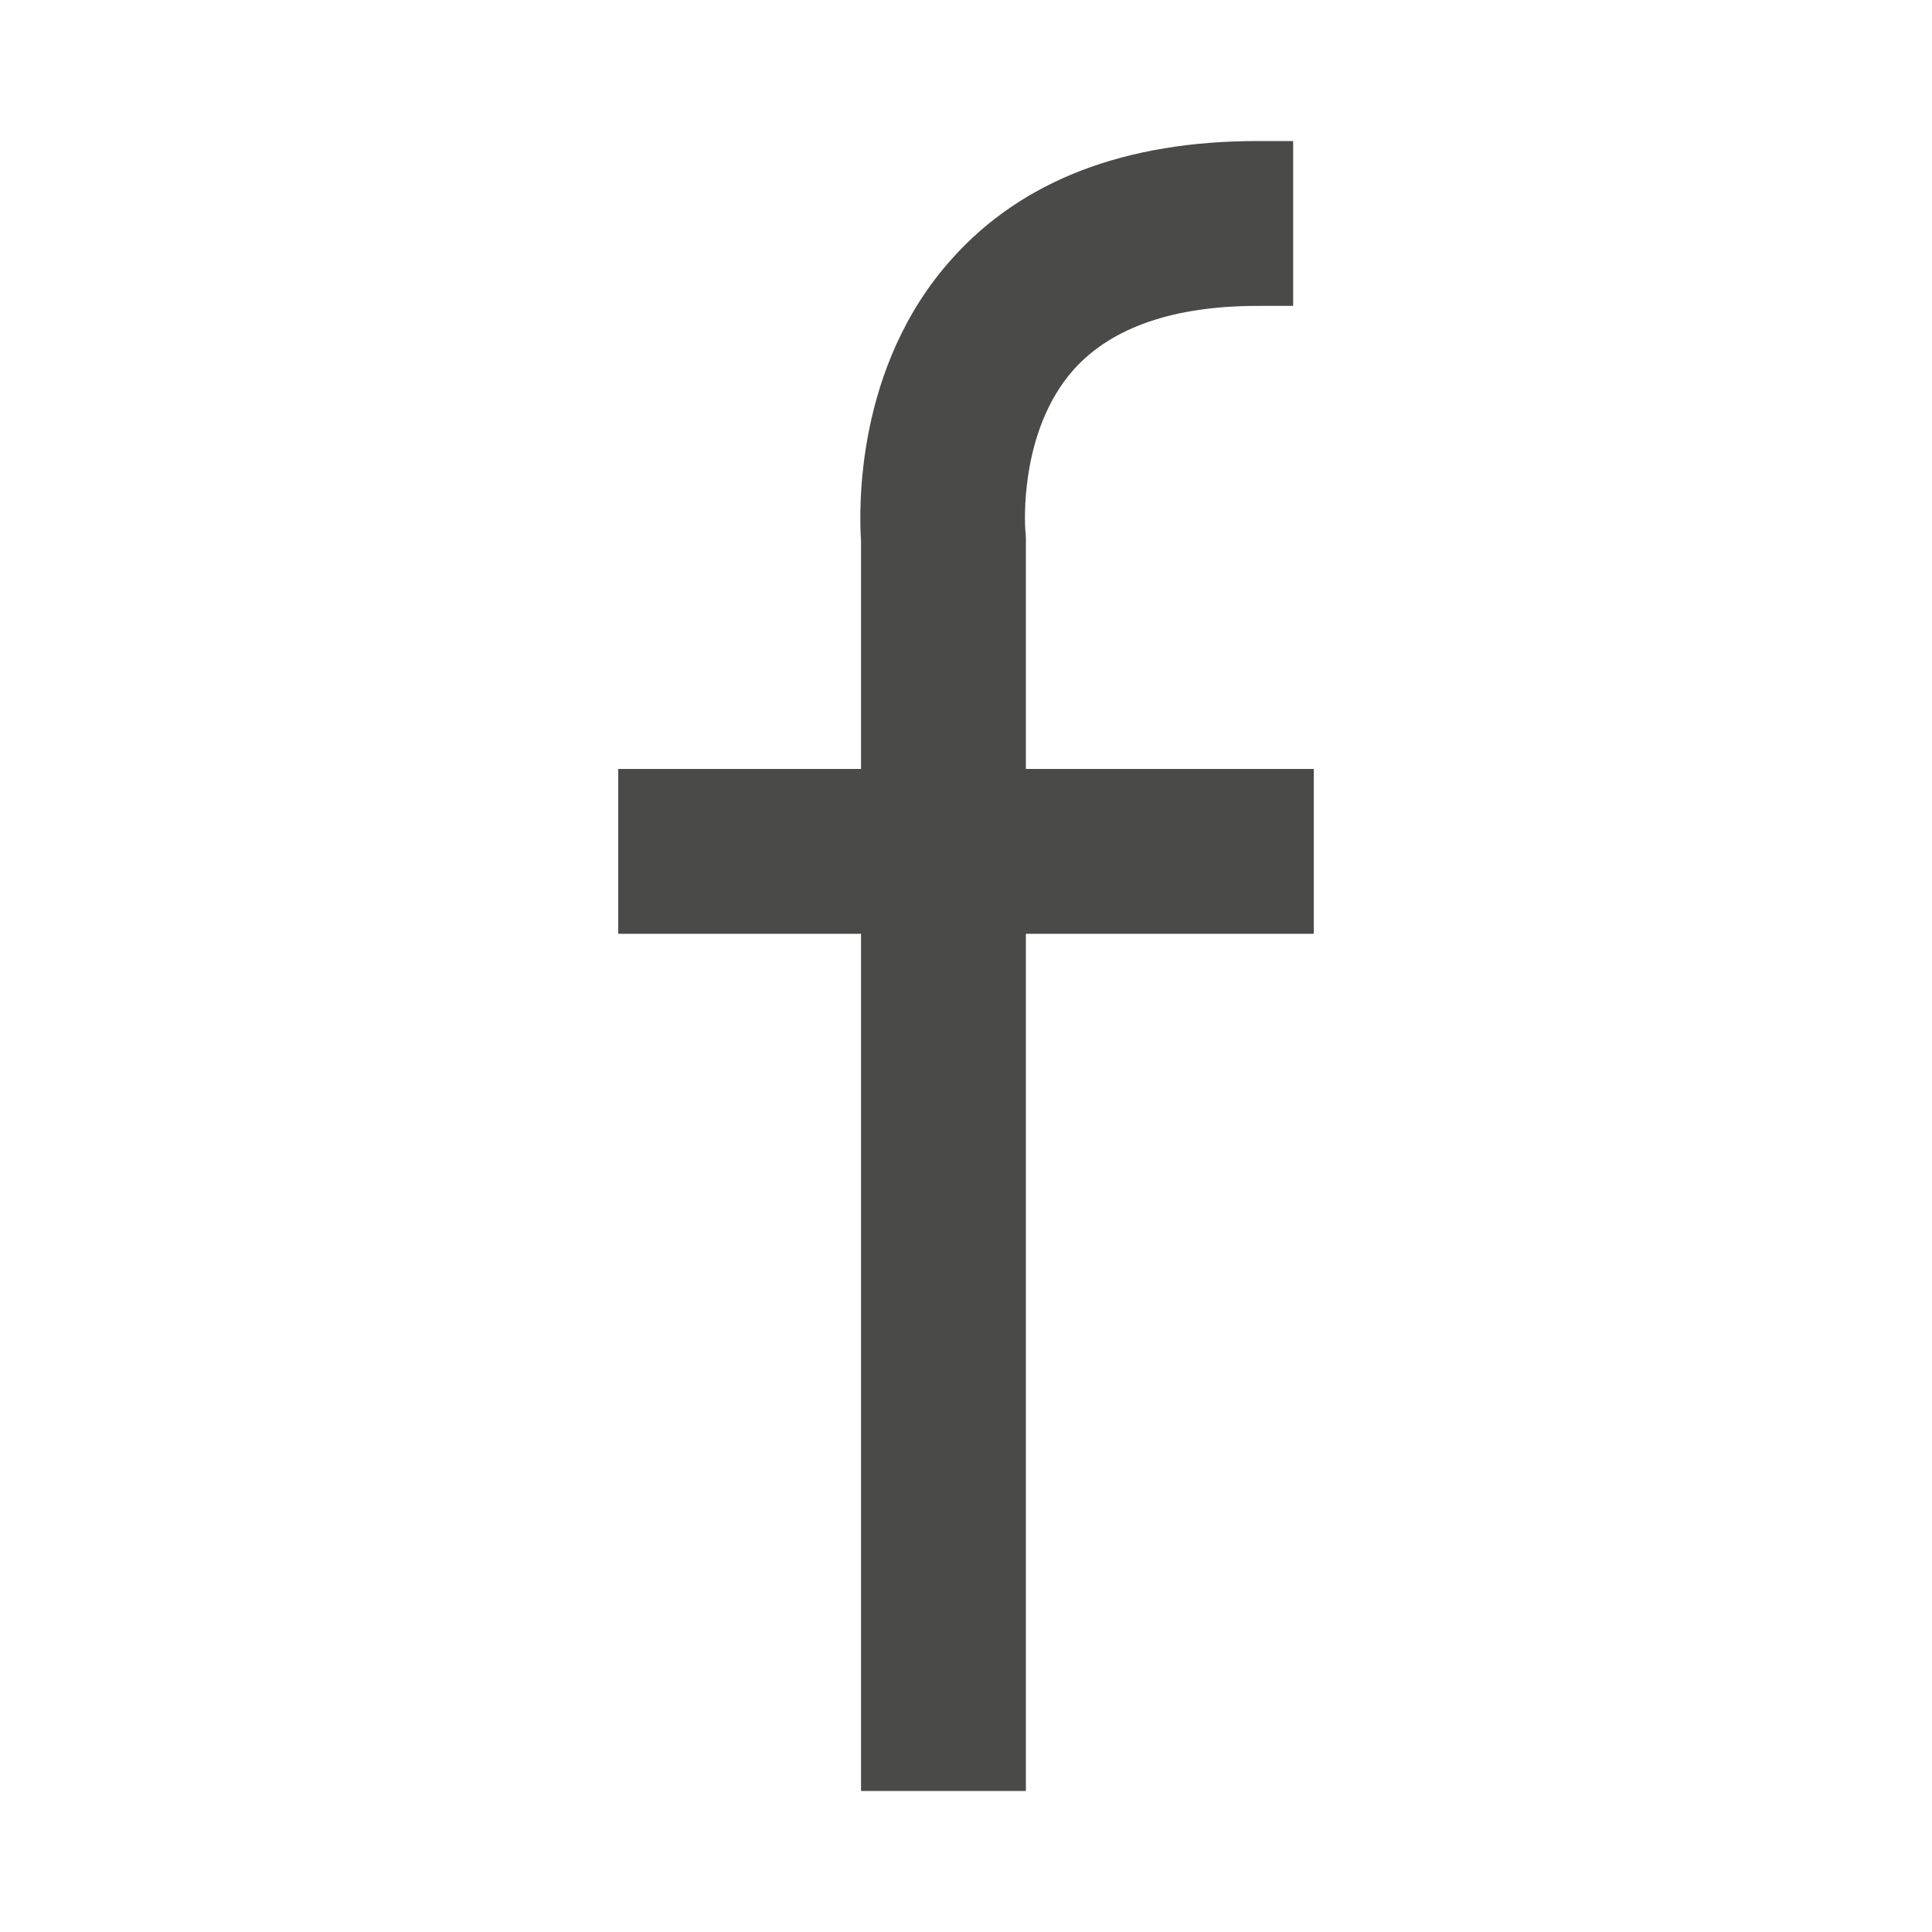 <svg xmlns="http://www.w3.org/2000/svg" xmlns:xlink="http://www.w3.org/1999/xlink" x="0px" y="0px" viewBox="0 0 300 300" style="enable-background:new 0 0 300 300;" xml:space="preserve"><style type="text/css">	.st0{fill:#4A4A49;}	.st1{display:none;}	.st2{display:inline;}	.st3{fill:#FFFFFF;}</style><g id="schwarz_1_">	<g>		<g>			<g>				<path class="st0" d="M159.3,278.1h-25.6V84c-0.3-4.7-1-27,14.1-43.8c10.9-12.2,26.9-18.3,47.5-18.3h5.5v25.6h-5.5     c-13,0-22.6,3.3-28.5,9.8c-8.7,9.7-7.6,24.6-7.6,24.8l0.1,1.4V278.1z"></path>			</g>		</g>		<g>			<g>				<rect x="96" y="119.4" class="st0" width="108" height="25.6"></rect>			</g>		</g>	</g></g><g id="weiss" class="st1">	<g class="st2">		<g>			<g>				<path class="st3" d="M159.3,278.1h-25.6V84c-0.3-4.7-1-27,14.1-43.8c10.9-12.2,26.9-18.3,47.5-18.3h5.5v25.6h-5.5     c-13,0-22.6,3.3-28.5,9.8c-8.7,9.7-7.6,24.6-7.6,24.8l0.1,1.4V278.1z"></path>				<g>					<g>						<g>							<g>								<path class="st3" d="M161.7,277.3c0,0.9,0.4,0.6,0.5,0.7C162.1,276.5,161.6,277.4,161.7,277.3z"></path>								<polygon class="st3" points="160.7,262.5 160.9,262.8 160.5,260.6         "></polygon>								<path class="st3" d="M160.7,248.6c-0.7,1.3,0.1,5-0.1,7.5l-0.2,0.4l0.6,1.1C160.9,254.6,160.5,250.7,160.7,248.6z"></path>								<path class="st3" d="M162.3,241.2c-0.3,0.5-0.2-1.6-0.1,1.7c0-0.2,0-0.2,0.1-0.3C162.3,242.3,162.3,241.9,162.3,241.2z"></path>								<path class="st3" d="M162.3,242.6C162.3,244.1,162.5,241.6,162.3,242.6L162.3,242.6z"></path>								<path class="st3" d="M162.1,235.8l0.2,1.9c0.2-0.4,0.2-2.1,0.3-1.5C162.5,234.3,162.4,234.7,162.1,235.8z"></path>								<path class="st3" d="M161.6,234l0.1,1C161.8,234.8,161.8,234.6,161.6,234z"></path>								<path class="st3" d="M161.9,237.1l-0.2-2.1c-0.1,0.3-0.3,0.3,0.1,1C161.6,235.8,161.8,236.2,161.9,237.1z"></path>								<path class="st3" d="M161.8,238.3c-0.2,1.1-0.3,2.5-0.5,0.5C161.4,242.6,161.9,242,161.8,238.3z"></path>								<path class="st3" d="M160,247.9l-0.2,1.4l0.2,1.2C159.9,250,160.2,247.8,160,247.9z"></path>								<path class="st3" d="M162.5,223.8c-0.2-0.1-0.4,0.7-0.6,0.8l0.2,1.4C162.2,225.3,162.3,223.9,162.5,223.8z"></path>								<path class="st3" d="M161.9,224.6l-0.3-2.1C161.6,224.4,161.7,224.8,161.9,224.6z"></path>								<polygon class="st3" points="160.8,233.7 161.4,237.2 160.8,233         "></polygon>								<polygon class="st3" points="162.5,215.7 162.9,216.9 162.3,214.8         "></polygon>								<path class="st3" d="M162.4,210.3c0.3,0.9,0.5-1.2,0.7-0.3c-0.1-1.5-0.3-2.7-0.5-3.8C162.7,207.4,162.7,208.6,162.4,210.3z"></path>								<path class="st3" d="M162.3,204.3c0.1,0.6,0.2,1.2,0.3,1.9C162.5,205.5,162.4,204.9,162.3,204.3z"></path>								<path class="st3" d="M161.7,218.9c0.1-0.2,0.3-0.5,0.4-1.7l-0.4,0.8C161.7,218.3,161.7,218.6,161.7,218.9z"></path>								<path class="st3" d="M161.7,218.1L161.7,218.1c0-0.9,0-1.6,0-1.8C161.7,216.5,161.7,217,161.7,218.1z"></path>								<path class="st3" d="M161.7,219.1c0-0.1,0-0.1,0-0.2C161.7,219,161.6,219,161.7,219.1z"></path>								<path class="st3" d="M161.2,228.1c-0.2-1.2-0.5-3.9-0.9-1.3C160.6,227.7,160.8,226.2,161.2,228.1z"></path>								<path class="st3" d="M161.2,220.1l-0.1,2.3c0.1,0,0.3-0.5,0.4,0.2L161.2,220.1z"></path>								<polygon class="st3" points="161,219 161.2,220.1 161.2,219.3         "></polygon>								<path class="st3" d="M161.9,208.2c-0.2-1-0.2-2-0.2-3.3c-0.1,1.3-0.1,2.6-0.1,3.9C161.6,209,161.9,209.6,161.9,208.2z"></path>								<path class="st3" d="M161.7,213c0-0.1,0-0.2,0-0.2C161.7,212.9,161.7,213,161.7,213z"></path>								<path class="st3" d="M161.6,193c0,0.1-0.1,0.1-0.1,0.2c0,0,0,0,0.1,0L161.6,193z"></path>								<path class="st3" d="M161.4,209c-0.1,1,0,1.6,0.2,2.1c0-0.7-0.1-1.5-0.1-2.3C161.4,208.7,161.4,208.7,161.4,209z"></path>								<path class="st3" d="M162.1,201c-0.1,0.5-0.2,1.1-0.2,1.7C162,202.2,162.2,201.2,162.1,201z"></path>								<path class="st3" d="M161.8,212.4c0,0,0,0.1,0,0.1C161.9,212.3,161.9,212.3,161.8,212.4z"></path>								<path class="st3" d="M161.8,212.4c-0.1-0.5-0.2-0.9-0.3-1.3c0,0.6,0.1,1.1,0.1,1.6C161.7,212.6,161.8,212.5,161.8,212.4z"></path>								<path class="st3" d="M158.9,189.5c0.4,0.2,0.8,2.7,0.3,4.9c0.3,2.2,1.6,0.7,2.3-1.2c-0.2-0.1-0.3-0.1-0.6-2.3         c-0.2,0.8-0.5,5-0.9,3.1c-0.2-3,0.1-2.4,0.3-3.9c-0.5,1.2-0.7-3.8-1.4-3.1l0.3,2.6C159.2,189.7,159,188.7,158.9,189.5z"></path>								<path class="st3" d="M161.5,197.5l0,0.9c0.1-1,0.2-1.8,0.5-3.2c-0.2-1.5-0.3-1.8-0.5-1.9l-0.1,4.5L161.5,197.5z"></path>								<path class="st3" d="M161.6,202.5c-0.4-0.7-0.6-2.9-1.1-1.6c0,2.7,0.4,1.9,0.5,3.5C160.9,200.1,161.3,205.7,161.6,202.5         c0,0.9,0,1.7,0.1,2.4c0.1-0.8,0.1-1.5,0.2-2.3c0,0,0,0.1,0,0.1l0,0l0,0c-0.1,0.2-0.1,0.3-0.1,0c0,0,0-0.1,0-0.1         C161.7,202.7,161.6,202.6,161.6,202.5c0.1-1.3,0.1-0.2,0.2,0.2c0,0,0,0,0.1,0.1c0,0,0,0,0,0l-0.2-4.4         C161.5,199.3,161.5,200.5,161.6,202.5z"></path>								<path class="st3" d="M159.4,224.4c0-0.1,0.1-0.1,0.1-0.1C159.5,224,159.4,223.9,159.4,224.4z"></path>								<path class="st3" d="M159.7,222.6c0.1,0.3,0.2,0.6,0.2,1.6c-0.1,0.9-0.2,0-0.3,0c0.1,0.6,0.3,2.2,0.5,0.2l-0.1-0.3         c0.1-1.8,0.7-4,0.7-3.7C160.3,221,160,221.5,159.7,222.6z"></path>								<path class="st3" d="M160.5,212.5l-0.2-3.6l-0.4,1.9l0.2-0.1C160.1,212.7,160.3,212.2,160.5,212.5z"></path>								<polygon class="st3" points="161.8,192.6 162.3,193.1 161.7,191         "></polygon>								<polygon class="st3" points="161.8,187.9 162.2,188.1 161.9,186.8         "></polygon>								<path class="st3" d="M142.1,52.8l-0.4,1C141.9,53.4,142,53.1,142.1,52.8z"></path>								<path class="st3" d="M145.9,46.5l-0.1-0.3C145.7,46.6,145.7,46.8,145.9,46.5z"></path>								<path class="st3" d="M162.4,72.5c0.6-1.4,1.6-2.7,1.1-2.7l-0.5,0.3C162.8,71.1,162.6,71.9,162.4,72.5z"></path>								<path class="st3" d="M199.8,22c0.1,0,0.2,0.1,0.3,0.1l0.6-0.2c0.1,0.1,0.2,0.3,0.2,0.4l-0.1-0.5L199.8,22z"></path>								<path class="st3" d="M197.8,23.8l-0.5-0.1l-0.3-0.1c-0.1,0-0.2,0-0.4-0.1c0.1,0,0.1,0,0.2,0c0,0,0.1,0,0.1,0         c0.1,0,0.2,0,0.2,0.1C197.4,23.7,197.6,23.8,197.8,23.8z"></path>								<path class="st3" d="M136.5,93l0.4,1.2C136.9,92.3,136.7,93.2,136.5,93z"></path>								<path class="st3" d="M161.6,139.5c0.2-1.3,0.2-2.4,0.3-3.4C161.6,137.8,161.3,139.1,161.6,139.5z"></path>								<path class="st3" d="M139.5,48c-0.3,0.6-0.3,0.9-0.3,0.9C139.5,48.3,139.6,47.9,139.5,48z"></path>								<path class="st3" d="M161.9,132.3c0,0.2-0.1,0.5-0.1,0.7c0.1,1,0.1,2,0.1,3.2C162.1,135,162.2,133.6,161.9,132.3z"></path>								<path class="st3" d="M136.1,246.1c0,0.1,0,0.2-0.1,0.3C136.1,246.5,136.1,246.3,136.1,246.1z"></path>								<path class="st3" d="M146.3,280c-0.4,0-1.2,0-1.8,0C144.8,280,145.3,280,146.3,280z"></path>								<path class="st3" d="M162,168.9C162,169.9,162,169,162,168.9L162,168.9z"></path>								<path class="st3" d="M160.3,173.8c0-0.2-0.1-0.4-0.2-0.4C160.2,173.5,160.2,173.6,160.3,173.8z"></path>								<path class="st3" d="M159.2,122.4C159.2,122.3,159.2,122.3,159.2,122.4C159.1,122.6,159.1,122.5,159.2,122.4z"></path>								<path class="st3" d="M161.8,170.4c0.1-0.4,0.1-0.8,0.1-1.3C161.9,169.3,161.8,169.7,161.8,170.4z"></path>								<path class="st3" d="M162,170.2c0,0.3,0,0.6,0,0.9C162,171.2,162.1,171.1,162,170.2z"></path>								<path class="st3" d="M162,167.5c0,0.6,0,1.1,0,1.6c0-0.2,0.1-0.3,0.1-0.2C162,168.6,162,168.2,162,167.5z"></path>								<path class="st3" d="M135,164.1c0,0.1,0,0.1,0,0.2C135.1,165.3,135.1,164.9,135,164.1z"></path>								<path class="st3" d="M173.6,49.8C173.5,49.8,173.5,49.9,173.6,49.8C173.5,49.9,173.6,49.8,173.6,49.8L173.6,49.8z"></path>								<path class="st3" d="M177,48c-1.3,1.1-2.2,1.4-3.4,1.8c0.6,0.2,1.1,0.4,1.7,0.6C175.8,49.6,176.4,48.8,177,48z"></path>								<path class="st3" d="M136.9,69.8l0.8-2.3c0.1,3-0.4,5,0.5,2.9c-0.6-0.3-0.3-2.6,0.2-4.9c0.2-1.2,0.5-2.3,0.7-3.2         c0.1-0.9,0.2-1.5-0.1-1.7l0.8-1.4c-0.2,0.4-0.1,0.5-0.3,0.9c1.6-2.7-0.2-2.5,1.6-6.2c0.7-1.2,1.3-2,1-1.1l0.5-1.5         c0.2-0.5,0.4-0.9,0.6-1.4c0.5-0.8,0.6-0.5,0.1,0.3l1.2-2.1c0.4-0.7,0.9-1.3,1.3-2l0,0.1c0.1-0.3,0.3-0.9,0.5-1.4         c0.2-0.5,0.5-1,0.7-1.4c0.9-0.8-0.3,0.6,0.1,0.4l1.4-2.2c0.9-0.6-0.2,1.3-1.4,2.7c1.3-0.5,1.6-1,2-1.8         c0.2-0.4,0.5-0.9,1-1.4c0.5-0.6,1.2-1.3,2.3-2c-0.6,0.6-1.1,1.2-1.6,1.8c0.4-0.2,0.8-0.4,1.2-0.6c0.4-0.2,0.8-0.5,1.2-0.8         c0.4-0.3,0.8-0.7,1.3-1c0.5-0.3,1-0.7,1.6-1c-0.3,0.1-1.6,0.7-2.5,1.1c-0.9,0.4-1.5,0.5-0.6-0.6c0.6-0.5,1.5-1.1,2.5-2.3         c0.3,0.4,1.4-0.6,2.9-1.7l0.3,0.6c1.6-1.2,1.3-1.4,2.1-2.3c2-1,2.6-0.8,3.3-0.7c3.3-1.5-2.6,0.4,1.2-1.6         c2.8-1,4.7-2,8.1-3.4c2.1-0.4-0.2,0.5,0.5,0.4c0.5-0.4,1.1-0.7,1.7-1c0.5-0.1,0.3,0.1,0.3,0.2c1.5-0.6,0-0.7,2.4-1.4         c0.3-0.4,1.6-0.4,3.2-0.4c0.8,0,1.7,0,2.6-0.1c0.9-0.1,1.7-0.2,2.5-0.5c0.8,0.1-0.3,0.4-0.1,0.7c2.1-0.5,3-0.6,3.8-0.8         c0.8-0.2,1.5-0.3,3.3-0.7c1,0.1,2,0.2,3,0.4c-1.1-0.2-1-0.5-0.2-0.8c0.4-0.1,0.8-0.3,1.4-0.4c0.6-0.1,1.2-0.2,1.9-0.4         c-0.6-0.2-1.3-0.4-1.8-0.5l3.4-0.2l0.1,1.3c-0.1,0.7-0.3,0.3-0.6-0.2c0.1,0.2,0.1,0.5,0.2,0.7c-0.2,1.7-0.6,0.9-1,0.3         c0.1-0.4,0.2-0.7,0.3-1.1c-0.1,0-0.2-0.1-0.3-0.1c-1.3,0.4-2.1,0.8-2.1,1.2c0.2-0.1,0.6-0.1,1-0.2c-0.3,0.1-0.4,0.2-0.4,0.3         c0,0.1,0.3-0.1,0.9-0.2l0,0c-0.2,0.4-0.5,0.8-0.7,1.1c0.1,0,0.2-0.1,0.3-0.1l-0.2,1.5l-0.2,2.6c0.7,3.8,1.8,7,2.1,13         c-0.5-1.5-0.9-0.3-1.5-0.4c0.7-1.6-0.3-4.6-0.1-7.7c-0.1,1.6-0.4,1.3-0.5,0.8l0.6,5.5c-0.5-0.1-0.4,1.2-0.6,2.6         c0.4-0.5,0.6,0.2,0.7,1.3c0.1,0.7,0.1,1.7,0.2,2.6c-0.3,0-0.5,0.1-0.7,0.1c-0.2-0.2-0.2-0.5,0.2-0.6c0-0.3-0.1-0.7,0-1.1         c-0.2,0.3-0.2,0.6-0.1,0.9c-0.3,0.1-0.5,0.4-0.9,0.6c-0.4,0.2-0.9,0.3-2.1,0.1c0.7,0,1.1,0,1.2-0.1c-0.1,0-0.1,0-0.2,0         c-0.1,0-0.2,0-0.4,0c-0.3,0-0.5,0-0.8,0c-0.6,0-1.2,0-1.7,0c-1.1-0.1-1.8-0.1-1.4-0.3c0.2,0,0.5,0,0.7,0         c-2.3,0-5.8,0.2-8.7,0.9c-2.9,0.6-5.3,1.6-5.5,2.1c-0.1-0.1,0.3-1.2,0.5-1.4c-2.4,1.7-4.6,3.6-6.3,5.7         c0.1-0.5-0.6-0.8-1-1.2c-0.4-0.4-0.5-1.1,1.2-2.1c-1,0.4-2.4,1-4.2,2.6c0.7-0.4,2.2-0.2,1.4,0.4c-1.4,0.4-1.8,0.7-2.4,1         c-0.3,0.1-0.5,0.3-0.9,0.6c-0.2,0.1-0.4,0.3-0.7,0.5c-0.3,0.2-0.6,0.4-1,0.7c0.5-0.4,0.7-0.1,0.6,0.4c0,0.3-0.1,0.5-0.3,0.9         c-0.1,0.3-0.3,0.7-0.6,1c0-0.3-1-0.6-0.6-1.2c-0.7,1.4-1.2,2.9-1.7,4.3c0.4-1-0.7-0.7-1.5,0.1c0.2-0.1-0.3,0.7-0.8,1.8         c-0.3,0.5-0.5,1.1-0.8,1.6c-0.2,0.5-0.4,1-0.4,1.3c0.3-0.6,0.6-1.1,0.9-1.7c-0.6,1.1-0.8,2.1-0.9,2.9         c-0.1,0.8-0.1,1.4,0,2.1c0.1,1.3,0.2,2.5-0.2,4.9c-0.2-0.6-1.2-1.7-1.7,0.8c0.2,0.6,0.7,1.9,1.4,3.6         c0.3,0.8,0.6,1.7,0.9,2.7c0.1,0.2,0.1,0.5,0.2,0.7c0.1,0.2,0.1,0.4,0.2,0.7c0.1,0.5,0.3,1.1,0.3,1.6l-0.3,0.8l0.4,3.2         c-0.4-1-1.1-2.9-1.8-4.9c-0.8-2-1.4-4.3-1.6-5.9c-0.4,1.9-0.5,0.5-0.5,3.3c-0.3,1-0.5-1.6-0.4-2.4c-0.1,1.1-0.1,2.2-0.1,3.4         l0,1.6c0,0.4,0,1,0,1.5c0.7-0.3,0.7,4.8,1.2,4.5l-0.3-3.4c-0.1-1.1-0.2-2.3-0.4-3.3c0.3-0.1,0.9,0.7,1.2,2.3         c0.4,1.6,0.7,3.7,0.6,5.9c-0.3,1.1-1.2-0.8-1.4-0.7c0.2,0.6,0.4,4.2,0.3,4.6l-0.4-1.9c-0.3,2.5,0.9,4,0.2,7         c0,1-0.9,3.1-0.5,3.3c0.8-1.7,3.1-2.1,3.7-1c-0.1,0.4-0.7,5.4-1.1,6.6c-0.6,1.7-1.4-2.5-1.9-1.1c0.2,0.1,0.4,1,0.5,1.4         c-0.2,1.1-0.6-0.4-0.5,1.9c0.7,0.4-0.1,4.8,0.6,1.1c0.2,2.3-0.1,2.4-0.1,5.1c0.4-0.9,1.5,2.4,1.7,4.7         c-0.2-0.1-0.4,0.4-0.5,0.6c-0.1,4.7-0.4,7.2-0.4,11.6c-0.2,0.4-0.4,2.5-0.7,1.6c0.1,0.6,0.4,1.2,0.4,2.6         c-0.6,2.6-0.1-3-0.8-1c0.4,0.2,0.5,3.5,0.8,5.4c0.6-0.6,0.1-4.4-0.1-6.4c0.8,0,1.7,3.3,2.1,7.9c0.2,3.6-0.5,1.6-0.4,2.2         c-0.1,6.8,1.5,5.8,0.9,11.5c-0.5,2.3-1.1,0.1-1.5,0.6c-0.2-3,0.3-4.6,0.3-6.6l-0.3,2.5c-0.2-0.9-0.3-2.9-0.2-4         c-0.5,1.9-0.1,11.5-0.5,16.8c0.2,0.9,0.4,2.5,0.6,1.8l-0.1-1.7c0.4-1.5,0.6,3.1,0.8,1c0.3,2.2,0.8,4.7,0.5,7.9l-0.6,0.6         c0.2-0.1,0.4-2.1,0.2-2.9c0.3,1.3-0.8,4.8,0,6.3l0.4-2.2c0.3,2.2,1,5,0.8,7.8c0.6-1.3-0.1-0.6,0.6-2.6         c-0.9,1.7,0-7.1-0.9-4.4c0.8-2,0.3-3.5,1-6.2c-0.2,0.1-0.4,0.9-0.3-1.4c-0.1-0.1-0.1-0.4-0.2-0.5c0-0.1,0-0.1,0-0.2         c0,0,0,0.1,0,0.1c0-0.1,0-0.1,0,0c-0.1,0.6-0.2,1-0.3,1.2c-0.5-1.2-0.4-4.9-0.7-6.1c0.1-1.4,0.2,0.6,0.4-0.2l-0.4-1.9         c0.4-0.2,0.7-3.7,1-0.4l0-2.9c0.3-1.7,0.4-4.1,0.2-5.6c0.1-1.4-0.5-3.5-0.1-2.3l-0.3-4.6l0.1,0c0.1-4.6-0.7-9.4,0.1-14.6         c-0.1-1.5-0.3-3.1-0.1-5.7l0.4-0.5c-0.1-2,0.4-5.9,0-6.8c1-2.2,0.2-9.6,0.4-13.1l-0.5-0.1c0-2.4-0.1-4.7-0.3-7.6l-0.4,0.2         c-0.4-2.5,0.3-6.6,0.3-10.6c0.2,0.3,0.1,1.3,0,2c0.5-2.4,0.3-5,0.1-7.5c-0.1-0.6-0.2-1.3-0.3-1.9c-0.1-0.6-0.1-1.1-0.1-1.7         c0-1.1,0.1-2.2,0.3-3.3c-0.1-1,0.1-1.8,0.3-2.5c0,0.1,0,0.2,0,0.3c0-0.1,0-0.3,0.1-0.4c0.2-0.4,0.3-0.9,0.5-1.4         c-0.2,0.4-0.3,0.8-0.5,1.1c0.1-0.8,0.3-2,0.5-3.2l0.6-0.4c0-0.1,0-0.2,0.1-0.3c0.5-1,0-1-0.5-0.5c0.1-0.6,0.2-1.1,0.2-1.6         c0.5-0.3,0.7-1.1,1-1.8c0.3-0.8,0.6-1.6,1.2-2c0-0.4,0.6-1.8,1.3-3c0.3-0.7,0.7-1.2,1-1.8c0.3-0.5,0.4-1,0.4-1.2         c0.1,0,0.4-0.2,0,0.3c1-0.9,2-1.7,2.8-2.7l0.8,0.1c0.6-0.8,1.2-1.6,1.9-2.3c1.7-0.6,2.5-0.6,1.2,0.5c1.7-1.3,2.5-1.7,3.1-2         c0.7-0.3,1.3-0.7,3-1.5l-0.1,0.4c0.6-0.2,1.4-0.5,2.1-0.8c0.7-0.3,1.4-0.5,1.9-0.4c1.2,0.1,3.5-0.2,6.5-0.4         c1.5-0.1,3.1-0.1,4.8-0.1c2.3,0,4.6,0,6.9,0.1c0-1.5,0.1-3,0.1-4.5c0-0.4,0-0.7,0-1.1c0-0.2,0-0.5,0-0.7         c0-0.5,0.1-0.9,0.1-1.4c-1.2,1.5,0.5-3.6-0.4-3.9c0.3-0.5,0.4-1.5,0.7-0.3c-0.3-4,0.4-5.9-0.3-8.7c0.3-0.5,0.4,0.8,0.6,0.4         c-0.1-0.3-0.2-1.3-0.1-1.7c0.2-0.4,0.2,0.6,0.4,1.2c0-1-0.1-1.8-0.2-2.4c-0.1-0.4-0.1-0.7-0.2-1c-0.1-0.4-0.1-0.7-0.2-0.9         c-0.3-0.9-0.7-1-1.1-1c0.1-1.1,0.2-2.1,0.2-2.9c-1.2,0-2.3,0.1-3.6,0.4c-0.8-0.3-2.5-0.5,1.1-0.6c-0.5,0-1.5,0-2.7-0.1         c-0.9,0-1.9-0.1-2.9,0c-1,0-2,0-2.7,0.1c-0.7,0.1-1.2,0.2-1.2,0.4c-0.5-0.1-2,0.1-2.4,0.2c-3.2,0.3-3.5,0.2-6.6,0.8l0.9,0         c-1.1,0.9-2.6,0.6-5,1.2l0.1-0.1c-2.9,0.4-3.5,0.6-4.1,0.9c-0.3,0.1-0.6,0.2-1.2,0.4c-0.6,0.1-1.4,0.3-2.8,0.7l0.5,0.3         c-0.1,0.6-1.3,0.8-2.9,1.2c-1.6,0.4-3.5,1-4.9,1.9c0.4-0.1,0.8-0.2,1.2-0.3c-0.8,0.5-2,0.9-3.3,1.1         c-1.3,0.3-2.7,0.6-3.5,1.1c-0.4,0.1,0.5-0.5,0.9-0.8c-1.1,0.5-1.7,0.9-2,1.1c-0.3,0.2-0.2,0.3-0.2,0.4         c0.1,0.2,0.5,0.4-1,1.5c-0.4,0.1-0.3-0.2-0.4-0.4c-0.1-0.1-0.4-0.1-1.4,0.6c-0.3,0.1-0.7,0.6-1.3,1.1         c-0.6,0.6-1.2,1.3-1.8,2.1c-1.3,1.6-2.8,3.4-4.1,4.5c0.7-0.4,1.3-0.8,0.4,0.6c-1.6,2-4.9,5.1-5.4,7.6         c-0.2,0.2-0.4,0.3-0.4,0.3c-0.4,0.9-1,2.4-1.6,3.8c-0.5,1.4-0.9,2.8-0.9,3.4c-1.1,0.5-2,3.5-2.5,6.3         c-0.3,1.4-0.4,2.7-0.7,3.7c-0.2,1-0.4,1.6-0.8,1.5c-0.2,1-0.3,2-0.4,3c-0.1,1-0.2,2-0.3,3l-0.1-0.2         c-0.5,3.9-0.1,5.2,0.3,6.6c-0.1,0.9-0.2,0.2-0.3,0.2c-0.1,1.4-0.1,2.5-0.1,3.4c0,0.1,0,0.2,0,0.3l0,0.2c0,0.2,0,0.4,0,0.6         c0,0.4,0,0.7,0,1.1c0.1,1.4,0.3,2.7,0.7,5l-0.5,0.5c0.3,1.3-0.8,8-0.2,13.4c-0.1-0.1-0.2-0.2-0.2-0.6         c0.6,6.1-1.4,14.5,0.4,16.8l0.4,4c0.1-5.2,0.8,0.8,1.1-1.4c0.1,2-0.5,5.3-0.6,2.8l0.1-0.4c-0.9-0.9-0.3,6.4-1,6.3         c0,10.2-0.5,20.2-0.5,29.7l0.7-1.1l0,3.3c-0.2,0.9-0.6,1.2-0.5-1.2c-0.4,1.3,0.3,4,0.5,4.1c-0.3,4.7-0.9-1.8-0.9-0.4         l0.1,1.9l0.1-0.4c0.3,1.6,0.6,1.7,0.6,4.6c-0.1,1.8-0.5,0.9-0.5,1.6c-0.1,0-0.1,0.2,0,1.1l-0.1,4.2l0.6-1.7         c0.3,1.9,0,4,0.6,2c-1,2.8-0.4,15.7-0.7,17.4c0.4,2.6,0.4,5.2,0.4,8.4c0.1-0.8,0.8-1.3,0.7,1.5c-1.3-1-0.6,5-1.5,7.3         c0.6-2,0.2,7.8,1.1,4.7c-0.1,2.3-0.5,0.1-0.8,1.9c0.5,5.5-0.3,12-0.2,18.8c0.2,0.1,0.4-1,0.7,0.4l-0.9,3.6         c0.1,1.3,1,1.2,0.4,3.7c0.1-0.3,0.4-0.9,0.4,0c-0.3,5-0.3,10-0.2,15.1c0,2.5,0.1,5.1,0.1,7.7l0,3.8l-0.1,5.4l3.5,0.1         l1.8,0.1l1.3,0.1c1.7,0.1,3.3,0.3,5,0.5c-1.8-0.3-0.6-0.4,0.8-0.4c-0.9-0.1,0-0.4-0.2-0.7l5.6,0.7c1-0.7,6,0,6.6-0.7         l-1.8,0.1c2.4-0.7-3.3-1.7-3-2.6c-2.7,0.8-7-1.3-11.3,0c-1-0.2,0.8-0.3,0.3-0.5c-0.6,0.2-1.2,0.3-1.9,0.4         c-0.4,0-0.8,0-1.3,0c-0.3,0-0.6,0-1-0.1l0.2-0.1c-0.5,0-1.1,0-1.4,0c0-0.8,0-1.5,0.1-2.2c0-1.1,0.1-2.2,0.1-3.3         c0.1-2.3,0.3-4.8,0.4-8.1l-0.5,0.6c0.1-1.7,0.2-2,0.3-2.8c-0.7-1.9,0,4.7-0.8,3c1-2.2,0-11.8,1.1-13.3         c0-2.6-0.5,0.8-0.5-1.8l0.3-0.7l-0.4-0.7c0.1-1.7,0.4-2.5,0.7-2.6c0,0.4,0.1,1.2,0.1,1.6c0.3-2.2-0.1-6.2,0-6.9l-0.2,2.5         c-0.3-7,0.1-15.6-0.5-22.4l-0.2,0.5c-0.4-5.2,0.2-4.2,0.1-9.8l0.1,0.2c-0.2-1.1-0.3-2.7-0.3-4.2c0.3,1.4,0.5-2.7,0.8-0.8         c-0.4-5.6-0.3-2.8-1.2-6.5l0.4-0.9c-0.3-1.3-0.5-1.4-0.6-4.2c0.3,2.3,0.6-1.8,1,0.8c0.8-6-0.8-8.9,0.4-11.6         c-1-2.7-0.6,5.2-0.8,3.6c-0.3,1.3-0.8-2.3-0.7-4.1c0-1.9,1.3-3.2,1.3-8c0,0.5,0.1,0.5,0.1,1c0.3-1.8-0.4-3.5,0.1-5.7         c-0.6-1.2,0-2.9-0.8-3.2l0.2,4.4c-0.2-2.5-1.1-4.8-0.7-8.9c0.2,0.3,0.4,1.5,0.5,2.4c0.2-1.2-0.2-2.3,0.1-3.6         c0.8,0.4,0.2,5.3,0.8,8c0.3-1.3-0.6-5.1,0.3-3.7c-1.1-1.9,0.1-4.7-0.7-8l0.5,0.2c-0.1-0.5-0.3-1.6-0.3-2.5l0.6,1.7         c-0.5-2.6,0.5-5.1,0.2-7.6c0,5.3-0.6,1.2-0.9,3.4c-0.6-6.5,1.2-3.7,1-11c0.1,1-0.3,3.7-0.5,2.2c0.1-1.4,0.3-3.2,0.5-4.1         c-0.1-4.8-0.5,0.7-0.8-1.3c0.6-1.6-0.2-2.4-0.4-4.5l0.5,0c0.3-5.5-1-1.5-0.6-6.4l0.7,2.1l-0.2-2.6l0.5,0.5         c-0.4-2.8-0.3-3.7-0.1-6.4c-0.3,0.6-0.9-0.4-0.9-2.8c0.3-1.7,0.5,0.9,0.4-2.5c0.3,0.8,0.7,1.6,0.2,3.1         c0.2,0.2,0.3,0.8,0.5,0.9c0.3-1.8,0.1-4.5,0.1-5.8c0,0.5,0,1.1-0.1,1.4l-0.7-5c0.2-0.8,0.3-0.2,0.5,0.5         c-0.1-1-0.3-1.7-0.3-3.2c0.4,0.4,0.8,0.3,1,2.4l-0.4-4.8c0.2-0.3,0.5-2.4,0.6-1.8c0.2-2.6-0.8-6.5-0.5-10         c-0.1-0.2-0.1-0.5-0.2-1.3c0-1.6,0.2-3.2,0.3-4.8c0-0.8,0-1.6,0-2.5c0-0.1,0-0.3,0-0.5l0-0.3c0-0.2-0.1-0.4-0.1-0.6         c-0.1-0.4-0.1-0.9-0.2-1.3c0.2-0.7,0.4-1.4,0.7-2.1c-0.1-2.9-1,2.9-1.1-2c0-3.5,0.7-1.3,1-2.5c-0.2-1.7-0.6-4.9,0.6-7.9         C137.3,68,137,68.8,136.9,69.8z M152.9,38.1c-0.4,0.6-1.3,1.7-1.8,1.9C151.3,39.1,152,38.8,152.9,38.1z M199.7,26.6         c0-0.1-0.1-0.3-0.1-0.5c0-0.2,0-0.4,0-0.5c0-0.3,0.1-0.6,0.2-1C199.9,25.2,199.9,25.7,199.7,26.6z M161.6,157.9         C161.6,157.9,161.6,157.9,161.6,157.9C161.8,156.2,161.7,156.8,161.6,157.9z M161.4,161.3c0.1,0.3,0.1,0.3,0.2,0.2         c-0.1-0.2-0.1-1-0.1-1.9C161.4,159.9,161.3,160.3,161.4,161.3z M131.7,174.8l0.1-0.7C132,175.6,131.9,175.2,131.7,174.8z"></path>								<path class="st3" d="M198,23.6c-0.1-0.1-0.1-0.2-0.1-0.3C197.7,23.5,197.7,23.5,198,23.6z"></path>								<path class="st3" d="M136.4,92.8l0,0.1c0,0.1,0.1,0.1,0.1,0.1L136.4,92.8z"></path>								<path class="st3" d="M157.3,108.9c0.1-0.7,0.2-1.1,0.2-1.4C157.4,107.5,157.3,107.8,157.3,108.9z"></path>								<path class="st3" d="M162.2,179.2l-0.1-2.2c0,1-0.1,1.4-0.2,2C162,179,162.2,178.6,162.2,179.2z"></path>								<path class="st3" d="M159.2,198.1c0.1,0.3,0,0.7,0.1,1l0.2-0.1C159.5,197.7,159.3,196.7,159.2,198.1z"></path>								<path class="st3" d="M160.6,181.3c-0.4,0.2-0.3,1.5-0.2,3.1c0-0.1,0-0.2,0-0.3C161,184.5,160.8,182.9,160.6,181.3z"></path>								<path class="st3" d="M160.4,184.7c0,0.5,0,0.9,0,1.4C160.7,186.3,160.5,185.5,160.4,184.7z"></path>								<path class="st3" d="M161.6,165.6c-0.1,0.7,0.5,0.4,0.4,0.9C162.5,167.2,161.4,161.7,161.6,165.6z"></path>								<polygon class="st3" points="159.3,182.5 159.8,182 159.4,181.1         "></polygon>								<path class="st3" d="M159.6,170.5l-0.1,2.4c0.1,0,0.1,0.3,0.2,0.6C159.7,172.1,159.8,170.5,159.6,170.5z"></path>								<path class="st3" d="M159.7,173.6c0,0.8,0,1.5,0.1,2C159.7,175.1,159.7,174.2,159.7,173.6z"></path>								<polygon class="st3" points="159.1,179.2 159.2,178.5 159.3,176.8         "></polygon>								<path class="st3" d="M159.7,144.4l-0.1-2.6c-0.2-0.3-0.3,0.5-0.2,1.4C159.5,143.8,159.6,144.8,159.7,144.4z"></path>								<path class="st3" d="M158.4,152.4c0.1-0.7,0.2-0.8,0.4-1.2l-0.6-0.1L158.4,152.4z"></path>								<path class="st3" d="M158.2,144.7c-0.2-0.3-0.5-3.8-0.5-0.5C157.9,144.5,158.1,147.2,158.2,144.7z"></path>								<polygon class="st3" points="159,104.8 159,105.4 160,105.3         "></polygon>								<path class="st3" d="M157.8,69c-1,3.2,0.4,0.9-0.5,3.8c0.1,0.8,0.7-2.4,0.7-1.5C158.3,69.3,158.7,68.3,157.8,69z"></path>								<path class="st3" d="M158.1,71.3c0,0.3,0,0.7,0,1C158.1,71.7,158.1,71.4,158.1,71.3z"></path>								<polygon class="st3" points="153.7,280.5 155.7,280.7 154.4,280.4         "></polygon>								<path class="st3" d="M157.6,279.7l0.5,0.6l1.2-0.6C158.8,279.8,157.9,279.9,157.6,279.7z"></path>								<path class="st3" d="M157.9,35.8l0-0.2c-0.3,0-0.7,0.3-1.4,0.8L157.9,35.8z"></path>								<polygon class="st3" points="141.6,55.3 141.8,54.9 141,55.4         "></polygon>								<path class="st3" d="M137.4,76.6c0.1-0.9,0-1.9,0.1-2.8C137.5,75.7,136.7,76.8,137.4,76.6z"></path>							</g>						</g>					</g>				</g>			</g>		</g>		<g>			<g>				<rect x="96" y="119.4" class="st3" width="108" height="25.6"></rect>				<g>					<g>						<g>							<g>								<path class="st3" d="M206.5,144.7c0,0.4,0.4,0.3,0.5,0.3C206.8,144.4,206.3,144.7,206.5,144.7z"></path>								<polygon class="st3" points="205.5,138.2 205.7,138.3 205.3,137.3         "></polygon>								<path class="st3" d="M205.5,132.1c-0.7,0.6,0.1,2.2-0.1,3.3l-0.2,0.2l0.6,0.5C205.7,134.7,205.3,133,205.5,132.1z"></path>								<path class="st3" d="M207.1,128.9c-0.3,0.2-0.2-0.7-0.1,0.8c0-0.1,0-0.1,0.1-0.1C207,129.3,207,129.2,207.1,128.9z"></path>								<path class="st3" d="M207,129.5C207.1,130.1,207.3,129.1,207,129.5L207,129.5z"></path>								<path class="st3" d="M206.9,126.5l0.2,0.8c0.2-0.2,0.2-0.9,0.3-0.6C207.3,125.8,207.1,126,206.9,126.5z"></path>								<path class="st3" d="M206.4,125.7l0.1,0.4C206.5,126.1,206.6,126,206.4,125.7z"></path>								<path class="st3" d="M206.7,127.1l-0.2-0.9c-0.1,0.1-0.3,0.1,0.1,0.4C206.3,126.5,206.5,126.7,206.7,127.1z"></path>								<path class="st3" d="M206.6,127.6c-0.2,0.5-0.3,1.1-0.5,0.2C206.2,129.5,206.7,129.2,206.6,127.6z"></path>								<path class="st3" d="M204.8,131.8l-0.2,0.6l0.2,0.5C204.7,132.7,205,131.7,204.8,131.8z"></path>								<path class="st3" d="M207.2,119.5c-0.2,0-0.4,0.7-0.6,0.9l0.2,1C206.9,120.9,207,119.7,207.2,119.5z"></path>								<path class="st3" d="M206.7,120.4l-0.3-1.4C206.4,120.4,206.5,120.6,206.7,120.4z"></path>								<polygon class="st3" points="205.6,125.6 206.1,127.1 205.6,125.3         "></polygon>								<path class="st3" d="M204.1,116.2l1.2-0.4c-0.7,0.2-1.4,0.4-2.1,0.5L204.1,116.2z"></path>								<path class="st3" d="M199.9,116.2c0.4-0.3-0.5-0.5-0.1-0.7c-0.6,0.1-1.2,0.3-1.7,0.5C198.6,116,199.2,116,199.9,116.2z"></path>								<path class="st3" d="M197.3,116.4c0.3-0.1,0.5-0.2,0.8-0.3C197.8,116.2,197.6,116.3,197.3,116.4z"></path>								<path class="st3" d="M205.9,117c0-0.1,0-0.3-0.9-0.4c0.1,0.1,0.2,0.3,0.3,0.4C205.5,117,205.7,117,205.9,117z"></path>								<path class="st3" d="M205.3,117L205.3,117c-0.7,0-1.1,0-1.3,0C204.2,117,204.6,117,205.3,117z"></path>								<path class="st3" d="M206,117c-0.1,0-0.1,0-0.1,0C205.9,117,205.9,117,206,117z"></path>								<path class="st3" d="M206,123c-0.1-0.4-0.2-1-0.4-1.3c-0.1-0.3-0.3-0.2-0.5,0.6C205.4,122.8,205.6,121.8,206,123z"></path>								<path class="st3" d="M205.9,117.8l-0.1,1.6c0.1-0.1,0.3-0.5,0.4-0.2L205.9,117.8z"></path>								<polygon class="st3" points="205.4,117.6 205.9,117.6 205.9,117.8 205.9,117.5 205.7,117.5         "></polygon>								<path class="st3" d="M199,116.8c-0.4,0.2-0.9,0.2-1.4,0.2c0.6,0.1,1.2,0.1,1.7,0.1C199.3,117,199.6,116.8,199,116.8z"></path>								<path class="st3" d="M201.7,116.9c-0.1,0-0.1,0-0.2,0C201.6,117,201.7,117,201.7,116.9z"></path>								<polygon class="st3" points="192.3,117 192.4,117.1 192.4,117.1         "></polygon>								<path class="st3" d="M199.4,117.3c0.2,0,0.4,0,0.5,0c0.2,0,0.2-0.1,0.5-0.2c-0.2,0-0.4,0-0.6,0.1         C199.6,117.2,199.4,117.2,199.4,117.3C199.2,117.2,199.2,117.3,199.4,117.3z"></path>								<path class="st3" d="M195.8,116.6c0.2,0.1,0.5,0.2,0.7,0.2C196.3,116.7,195.9,116.5,195.8,116.6z"></path>								<path class="st3" d="M201.3,116.8c0,0,0.1,0,0.1,0C201.2,116.7,201.2,116.8,201.3,116.8z"></path>								<path class="st3" d="M201.3,116.8c-0.4,0.1-0.7,0.2-1,0.3c0.4,0,0.8-0.1,1.2-0.1C201.4,116.9,201.4,116.9,201.3,116.8z"></path>								<path class="st3" d="M190.8,119.8c0.1-0.4,1.2-0.8,2.2-0.3c1-0.3,0.3-1.6-0.5-2.3c0,0.2,0,0.3-1,0.6         c0.3,0.2,2.2,0.5,1.3,0.9c-1.3,0.2-1.1-0.1-1.7-0.3c0.5,0.5-1.7,0.7-1.4,1.4l1.1-0.3C190.9,119.5,190.4,119.7,190.8,119.8z"></path>								<path class="st3" d="M194.3,117.2l0.4,0c-0.5-0.1-0.8-0.2-1.4-0.5c-0.7,0.2-0.8,0.3-0.9,0.5l2,0.1L194.3,117.2z"></path>								<path class="st3" d="M196.5,117.1c-0.3,0.4-1.3,0.6-0.7,1.1c1.2,0,0.8-0.4,1.5-0.5C195.4,117.8,197.9,117.4,196.5,117.1         c0.4,0,0.7,0,1-0.1c-0.3-0.1-0.7-0.1-1-0.2c0,0,0,0,0,0l0,0l0,0c0.1,0.1,0.1,0.1,0,0.1c0,0,0,0,0,0         C196.6,117,196.5,117.1,196.5,117.1c-0.6-0.1-0.1-0.1,0.1-0.2c0,0,0,0,0-0.1l0,0l-1.9,0.2         C195.1,117.2,195.6,117.2,196.5,117.1z"></path>								<path class="st3" d="M204.2,121.4c0-0.1,0.1-0.1,0.1-0.1C204.2,121.2,204.2,121.2,204.2,121.4z"></path>								<path class="st3" d="M204.4,120.4c0.1,0.1,0.2,0.1,0.2,0.7c-0.1,0.5-0.2,0.1-0.3,0.2c0.1,0.2,0.3,1,0.5-0.1l-0.1-0.1         c0.1-0.9,0.7-2.7,0.7-2.6C205.1,119.1,204.8,119.6,204.4,120.4z"></path>								<path class="st3" d="M201.1,118.2l-1,0.1l-0.8,0.1l0.8,0.4l0-0.2C201.1,118.6,200.9,118.3,201.1,118.2z"></path>								<polygon class="st3" points="192.2,116.8 192.4,116.4 191.4,117         "></polygon>								<polygon class="st3" points="190.1,116.9 190.2,116.5 189.6,116.7         "></polygon>								<path class="st3" d="M98.4,141.5c0,0.1,0.1,0.1,0.1,0.1C98.4,141.6,98.4,141.6,98.4,141.5z"></path>								<path class="st3" d="M98.4,138.8l-0.2-0.1C98.3,138.8,98.4,138.9,98.4,138.8z"></path>								<path class="st3" d="M139.2,116.9c-0.7-0.4-1.4-0.9-1.4-0.5l0.2,0.4C138.6,116.8,138.9,116.8,139.2,116.9z"></path>								<path class="st3" d="M104.4,119.5c0.1,0,0.1,0.1,0.2,0.1c0.2-0.1,0.3-0.3,0.5-0.4C104.9,119.3,104.6,119.4,104.4,119.5z"></path>								<path class="st3" d="M103.9,121.3L103,121C103.2,121.1,103.5,121.2,103.9,121.3z"></path>								<path class="st3" d="M111.6,142.2l0.5-0.4C111.3,141.7,111.7,142,111.6,142.2z"></path>								<path class="st3" d="M168.9,117c-0.6-0.2-1.1-0.2-1.5-0.3C168.1,117,168.7,117.4,168.9,117z"></path>								<path class="st3" d="M93.8,140.8c0,0.1,0.1,0.2,0.1,0.3c0,0.1,0.1,0.1,0.1,0.1C93.9,140.9,93.9,140.8,93.8,140.8z"></path>								<path class="st3" d="M165.7,116.8c0.1,0,0.2,0.1,0.3,0.1c0.4-0.1,0.9-0.1,1.4-0.1C166.9,116.6,166.3,116.5,165.7,116.8z"></path>								<path class="st3" d="M178.8,142.5c0,0,0.1,0,0.2,0.1C178.9,142.5,178.9,142.5,178.8,142.5z"></path>								<path class="st3" d="M198.3,146.9c-0.2,0-0.5,0-0.8,0C197.7,147,197.9,147,198.3,146.9z"></path>								<path class="st3" d="M181.8,116.7C182.2,116.7,181.8,116.6,181.8,116.7L181.8,116.7z"></path>								<path class="st3" d="M183.9,118.4c-0.1,0-0.2,0.1-0.2,0.2C183.7,118.5,183.8,118.5,183.9,118.4z"></path>								<path class="st3" d="M161.3,119.5C161.3,119.5,161.3,119.5,161.3,119.5C161.4,119.6,161.4,119.6,161.3,119.5z"></path>								<path class="st3" d="M182.4,116.9c-0.2-0.1-0.4-0.1-0.6-0.1C181.9,116.8,182.1,116.8,182.4,116.9z"></path>								<path class="st3" d="M182.3,116.7c0.2,0,0.3,0,0.4,0C182.8,116.7,182.7,116.6,182.3,116.7z"></path>								<path class="st3" d="M181.1,116.7c0.3,0,0.5,0,0.7,0c-0.1,0-0.1-0.1-0.1-0.1C181.6,116.7,181.4,116.7,181.1,116.7z"></path>								<path class="st3" d="M142.8,143.7C142.8,143.7,142.9,143.7,142.8,143.7C143.3,143.6,143.1,143.6,142.8,143.7z"></path>								<path class="st3" d="M127.8,121.4C127.8,121.4,127.8,121.4,127.8,121.4C127.8,121.4,127.8,121.4,127.8,121.4L127.8,121.4z"></path>								<path class="st3" d="M126.2,121.8c0.7-0.5,1.1-0.5,1.6-0.4l-0.5-1.3L126.2,121.8z"></path>								<path class="st3" d="M101.2,142.5l-1.1-0.4c1.3-0.6,2.3-0.4,1.3-1c0,0.3-0.3,0.5-0.7,0.6c-0.2,0-0.4,0.1-0.7,0.1         c-0.2,0-0.1,0-0.2,0l-0.1,0c-0.2,0-0.4,0.1-1,0.7c0-0.1,0-0.2,0-0.3c0.1,0,0.1-0.1,0.2-0.1c0-0.1,0-0.2-0.1-0.1         c-0.1-0.1-1.1,0.7-0.9-0.2c0.1-0.4,0.3-0.6,0.5-0.4c-0.1-0.1-0.1-0.2-0.2-0.3c0-0.1-0.1-0.1-0.1-0.2l-0.1-0.4         c0-0.4,0.3-0.3,0.2,0.1l-0.1-2.2l0,0c-0.2-0.3-0.5-1-0.7-1.4c0.2-0.6,0.1,0.3,0.3,0.1l-0.3-1.2c0.4-0.5,0.7,0.5,0.6,1.3         c1.4-1.1-0.3-1,0.5-3.4l0.2,1.1c0.8-0.7,0.5-1.6,1-2.9c-0.3,0.3-1.2,2.6-1.5,1.3c0.1-0.4,0.2-0.9-0.1-1.6         c0.5,0,0.4-0.7,0.3-1.6l0.6,0.1c-0.2-0.9-0.5-0.9-0.8-1.4c0.1-1,0.6-1.2,1-1.5c0.1-1.7-0.8,1.1-0.9-0.8         c0.1-0.7,0.1-1.3,0-1.9c0-0.3-0.1-0.6-0.2-1c0-0.2-0.1-0.4-0.1-0.5c0-0.1,0-0.2-0.1-0.3l-0.1-0.2c0.2-0.4,0.4,0.1,0.6,0         c-0.2-0.1-0.3-0.3-0.5-0.5c0-0.1,0.2,0,0.2,0c-0.2-0.4-0.6-0.3-0.8-1.1c-0.3-0.3-0.1-0.5,0.1-0.7c0.8,0.3,1.4,0.6,1.6,0.2         c0.2,0.2,0,0.4,0.2,0.6c0.2-0.1,0.3-0.2,0.4-0.3c0.1-0.1,0.3-0.1,0.5-0.2c0.4-0.1,0.7-0.3,1.5-0.6l1.3,0.4         c-1-0.5,0.3-1,1.4-1.5c-0.4-0.2-0.6-0.4-0.9-0.5l1.8-0.3c0.2,0.1,0,0.3-0.3,0.6c0.1-0.1,0.2-0.1,0.3-0.2         c0.6,0.2,0.3,0.6-0.1,1c-0.2-0.1-0.4-0.3-0.6-0.4c-0.4,0.4-0.8,0.8-0.8,1.2c0.1-0.1,0.3-0.1,0.6-0.2         c-0.1,0.1-0.2,0.2-0.1,0.3c0.1,0.1,0.2-0.1,0.5-0.2l0.4,0.7l0.1-0.3l2.3,0.4c1.7-0.7,3.1-1.8,5.7-2.1         c-0.7,0.5-0.1,0.9-0.2,1.5c-0.7-0.7-2,0.3-3.4,0.1c0.7,0.1,0.6,0.4,0.4,0.5l2.4-0.6c-0.1,0.5,0.5,0.4,1.1,0.6         c-0.5-1,1.8-0.7,2.8-1c0.1,0.3-0.2,0.7-1.4,0.6c1.3,0.8,1.7-1.2,3-0.5c-0.3,0-0.5,0-0.6,0.1c0.7-0.3,2.4-0.1,2,0.2l-0.3,0         c2,0.1,5.9,0,6.2-0.8c0,0.1-0.3,1-0.4,1.2l3.5-2.9c-0.3,0.7,0.9,2.5-0.7,2.9c0.5,0.1,1,0.2,2,0c-0.3-0.1-0.8-1.1-0.4-1.1         c1.2,0.8,0.8,0.4,2.3,1.1c-0.5-0.2,0.1-1.3,0.8-1.3c-0.1,0.2,0.1,1.1-0.2,1.2l1.9-1.1c-0.5,0.2-0.1,1,0.3,1.3         c-0.2-0.2,1.6,0,2.1-0.1l-0.8-0.3c2.1,0.2,2.1-1.6,4.2-1.5c-0.3,0.2-0.6,1.4,0.4,1.6c0.5-0.6,2.2-2.8,4-3.2l0.4,0.3l1.4-0.4         c-0.9,0.9-3.4,2.7-4.7,3.4c0.8,0.3,0.2,0.4,1.4,0.4c0.4,0.3-0.6,0.5-1,0.5l2.8,0.2c-0.1-0.7,2.1-0.7,2-1.2l-3,0.7         c-0.1-0.7,1.7-1.9,3.7-1.8c0.5,0.3-0.4,1.2-0.3,1.4c0.3-0.2,1.9-0.4,2-0.3l-0.8,0.4c1.1,0.3,1.8-0.9,3.1-0.2         c0.5,0,1.3,0.9,1.4,0.5c-0.7-0.8-0.9-3.1-0.4-3.7c0.2,0.1,2.4,0.7,2.9,1.1c0.7,0.6-1.1,1.4-0.5,2c0-0.2,0.4-0.4,0.6-0.5         c0.5,0.2-0.2,0.6,0.8,0.5c0.2-0.7,2.1,0.1,0.5-0.6c1-0.2,1.1,0.1,2.2,0.1c-0.4-0.4,1.1-1.5,2.1-1.7         c-0.1,0.2,0.2,0.4,0.3,0.5c2.1,0.1,3.2,0.4,5.1,0.4c0.2,0.2,1.1,0.4,0.7,0.7c0.3-0.1,0.5-0.4,1.1-0.4         c1.1,0.6-1.3,0.1-0.4,0.8c0.1-0.4,1.5-0.5,2.4-0.8c-0.3-0.6-1.9-0.1-2.8,0.1c0-0.8,1.5-1.7,3.5-2.1c1.6-0.2,0.7,0.5,1,0.4         c3,0.1,2.6-1.5,5-0.9c1,0.5,0,1.1,0.3,1.5c-1.3,0.2-2-0.3-2.9-0.3l1.1,0.3c-0.4,0.2-1.3,0.3-1.8,0.2         c0.8,0.5,5.1,0.1,7.4,0.5c0.4-0.2,1.1-0.4,0.8-0.6l-0.7,0.1c-0.7-0.4,1.4-0.6,0.5-0.8c1-0.3,2.1-0.8,3.5-0.5l0.3,0.6         c0-0.2-0.9-0.4-1.3-0.2c0.6-0.3,2.1,0.8,2.7,0l-1-0.4c1-0.3,2.2-1,3.4-0.8c-0.6-0.6-0.3,0.1-1.2-0.6c0.8,0.9-3.1,0-1.9,0.9         c-0.9-0.8-1.5-0.3-2.7-1c0,0.2,0.4,0.4-0.6,0.3c0,0.1-0.2,0.1-0.2,0.2c0,0,0,0-0.1,0l0.1,0c0,0,0,0,0,0         c0.2,0.1,0.4,0.2,0.5,0.3c-0.5,0.5-2.1,0.4-2.7,0.7c-0.6-0.1,0.3-0.2-0.1-0.4l-0.8,0.4c-0.1-0.4-1.6-0.7-0.2-1l-1.3,0         c-0.8-0.3-1.8-0.4-2.5-0.2c-0.6-0.1-1.5,0.5-1,0.1l-2,0.3l0-0.1c-2-0.1-4.1,0.7-6.4-0.1c-0.7,0.1-1.4,0.3-2.5,0.1l-0.2-0.4         c-0.9,0.1-2.6-0.4-3,0c-0.9-1-4.2-0.2-5.7-0.4l-0.1,0.5c-1,0-2.1,0.1-3.4,0.3l0.1,0.4c-1.1,0.4-2.9-0.3-4.7-0.3         c0.1-0.2,0.6-0.1,0.9,0c-2.1-1-4.5,0.7-6.4,0c-0.5,0.2-0.8,0.1-1.2,0c0,0,0.1,0,0.1,0c0,0-0.1,0-0.2,0         c-0.2-0.1-0.4-0.2-0.7-0.2c0.2,0.1,0.4,0.2,0.6,0.2c-0.4,0-0.9,0.1-1.5,0.2l-0.2-0.5c0,0-0.1,0-0.1,0         c-0.5-0.2-0.4,0.2-0.1,0.6c-0.3,0.1-0.5,0.2-0.7,0.3c-0.4-0.8-1.4,0.3-2-0.6c-0.4,0.4-2.8,0.3-3.1,1.2         c0-0.1-0.2-0.2,0.1-0.2c-0.6-0.1-1.2-0.2-1.8,0l-0.3-0.6l-1.3,0.8c-0.8-0.4-1.1-0.6-0.3-1.1c-1.9,0.7-1.6,0.3-3.2,1l0.1-0.4         c-0.6,0-1.5,0.5-1.9,0.2c-1.3-0.8-6.5-0.1-9.9-0.8c0.7,1.2-1.6-0.5-1.7,0.4c-0.2-0.3-0.7-0.4-0.1-0.7         c-1.7,0.3-2.6-0.4-3.8,0.3c-0.2-0.3,0.4-0.4,0.2-0.6c-0.1,0.1-0.6,0.2-0.7,0.1c-0.2-0.2,0.3-0.2,0.5-0.4         c-1.8,0-1.9,0.9-2.1,1.7c-0.9-0.4-1.3-0.3-2,0.2c-0.3-0.3-0.8-0.5,0.3-0.6c-0.6,0-3.8-0.4-3.8,0.3c-0.1-0.2-1.1,0-1.3,0         c-1.9,0-2.1-0.1-3.9,0l0.6,0.1c0,0.3-0.2,0.4-0.4,0.4c0,0.5-0.2,1-0.1,1.9l-0.1-0.1c-0.3,1.5-0.2,1.9-0.2,2.3         c0,0.2,0.1,0.4,0,0.7c0,0.3-0.1,0.6-0.2,1.3l0.5-0.1c1,0.2-0.6,2.2-0.2,3.6l0.3-0.5c0.4,0.8-1.4,2.2-1.5,3         c-0.1,0.2-0.1-0.3-0.2-0.5c-0.6,2.1,0.6,0.3,0.8,1.8c-0.3,0.3-0.9-0.4-0.9,0.7c-0.3,0.5,1.1,3,0.5,4.4         c0.3-0.3,0.5-0.6,0.7,0.1c0.1,1.1-1,3-0.2,4c-0.1,0.1-0.1,0.2-0.2,0.2c0.2,1.3,0.4,4,0.8,4.2c-0.2,0.4-0.4,0.8-0.5,1.2         c0.8,0.3,2.8,0,4.1-0.2c1.5-0.2,2.1-0.2,2.2,0.4l2.6-0.1l-0.1,0.2c1.7,0.1,2.2-0.3,2.8-0.6c0.4,0.1,0.1,0.2,0.1,0.3         c2.4,0.3,2.7,0.2,4.7-0.5l0.2,0.5c0.5-0.3,3.5,0.8,5.9,0.2c0,0.1-0.1,0.2-0.3,0.2c2.7-0.6,6.4,1.4,7.4-0.4l1.8-0.4         c-2.3-0.1,0.3-0.8-0.6-1.1c0.9-0.1,2.3,0.5,1.2,0.6l-0.2-0.1c-0.4,0.9,2.8,0.3,2.8,1c4.5,0,8.8,0.5,13,0.5l-0.5-0.7l1.5,0         c0.4,0.2,0.5,0.6-0.5,0.5c0.5,0.4,1.7-0.3,1.8-0.5c2,0.3-0.8,0.9-0.2,0.9l0.9-0.1l-0.2-0.1c0.7-0.3,0.8-0.6,2-0.6         c0.8,0.1,0.4,0.5,0.7,0.5c0,0.1,0.1,0.1,0.5,0l1.8,0.1l-0.7-0.6c0.8-0.3,1.7,0,0.9-0.6c1.2,1,6.9,0.4,7.6,0.7         c1.1-0.4,2.3-0.4,3.7-0.4c-0.3-0.1-0.6-0.8,0.7-0.7c-0.4,1.3,2.2,0.6,3.2,1.5c-0.9-0.6,3.4-0.2,2.1-1.1         c1,0.1,0.1,0.5,0.8,0.8c2.4-0.5,5.3,0.3,8.2,0.2c0-0.2-0.4-0.4,0.2-0.7l1.6,0.9c0.6-0.1,0.5-1,1.6-0.4         c-0.2-0.1-0.4-0.4,0-0.4c5.8,0.9,11.9-0.7,17.7,0.9c-0.8-0.3-0.3-0.4,0.3-0.4c-0.4-0.1,0-0.4-0.1-0.7l2.5,0.7         c0.4-0.7,2.6,0,2.9-0.7l-0.8,0.1c1-0.7-1.5-1.7-1.3-2.6c-1.2,0.8-3.1-1.3-5,0c-0.4-0.2,0.4-0.3,0.1-0.5         c-0.5,0.4-1.1,0.5-2.2,0.3l0.1-0.1c-3,0.1-4.3-0.3-7.8-0.6l0.3,0.5c-0.7-0.1-0.9-0.2-1.2-0.3c-0.8,0.7,2.1,0,1.3,0.8         c-1-1-5.2,0-5.8-1.1c-1.1,0,0.3,0.5-0.8,0.5l-0.3-0.3l-0.3,0.4c-0.7-0.1-1.1-0.4-1.1-0.7c0.2,0,0.5-0.1,0.7-0.1         c-1-0.3-2.7,0.1-3,0l1.1,0.2c-3.1,0.3-6.8-0.1-9.8,0.5l0.2,0.2c-2.3,0.4-1.8-0.2-4.3-0.1l0.1-0.1c-0.5,0.2-1.2,0.3-1.9,0.3         c0.6-0.3-1.2-0.5-0.4-0.8c-2.5,0.4-1.2,0.3-2.8,1.2l-0.4-0.4c-0.6,0.3-0.6,0.5-1.8,0.6c1-0.3-0.8-0.6,0.3-1         c-2.6-0.8-3.9,0.8-5.1-0.4c-1.2,1,2.3,0.6,1.6,0.8c0.6,0.3-1,0.8-1.8,0.7c-0.8,0-1.4-1.3-3.5-1.3c0.2,0,0.2-0.1,0.4-0.1         c-0.8-0.3-1.5,0.4-2.5-0.1c-0.5,0.6-1.3,0-1.4,0.8l1.9-0.2c-1.1,0.2-2.1,1.1-3.9,0.7c0.1-0.2,0.7-0.4,1-0.5         c-0.5-0.2-1,0.2-1.6-0.1c0.2-0.8,2.3-0.2,3.5-0.8c-0.6-0.3-2.2,0.6-1.6-0.3c-0.8,1.1-2.1-0.1-3.5,0.7l0.1-0.5         c-0.2,0.1-0.7,0.3-1.1,0.3l0.8-0.6c-1.2,0.5-2.2-0.5-3.3-0.2c2.3,0,0.5,0.6,1.5,0.9c-2.9,0.6-1.6-1.2-4.8-1         c0.4-0.1,1.6,0.3,0.9,0.5c-0.6-0.1-1.4-0.3-1.8-0.5c-2.1,0.1,0.3,0.5-0.6,0.8c-0.7-0.6-1,0.2-2,0.4l0-0.5         c-2.4-0.3-0.6,1-2.8,0.6l0.9-0.7l-1.1,0.2l0.2-0.5c-1.2,0.4-1.6,0.3-2.8,0.1c0.3,0.3-0.2,0.9-1.2,0.9         c-0.7-0.3,0.4-0.5-1.1-0.4c0.3-0.3,0.7-0.7,1.4-0.2c0.1-0.2,0.3-0.3,0.4-0.5c-0.8-0.3-2-0.1-2.5-0.1c0.2,0,0.5,0,0.6,0.1         l-2.2,0.7c-0.3-0.2-0.1-0.3,0.2-0.5c-0.4,0.1-0.8,0.3-1.4,0.3c0.2-0.4,0.1-0.8,1.1-1l-2.1,0.4c-0.1-0.2-1.1-0.5-0.8-0.6         c-1.2-0.2-2.8,0.8-4.4,0.5c-0.1,0.1-0.2,0.1-0.6,0.2c-1.4-0.1-2.7-0.6-4.4,0l-1-0.7c-1.3,0.2,1.3,0.9-0.9,1.2         c-1.6,0.2-0.6-0.6-1.1-0.8c-0.8,0.4-2.2,1.1-3.6,0.5C100.4,142.5,100.8,142.6,101.2,142.5z M98.2,133.7         c0.1,0.3,0.4,1,0.1,1.2C97.7,134.6,98,134.3,98.2,133.7z M106.8,120.4c-0.2,0.2-0.6,0.1-1-0.1         C106.1,120.3,106.5,120.3,106.8,120.4z M176.9,117.1C176.9,117.1,176.9,117.1,176.9,117.1         C176.2,116.9,176.4,117,176.9,117.1z M178.4,117.3c0.1-0.1,0.1-0.1,0.1-0.2c-0.1,0.1-0.4,0.1-0.8,0.1         C177.8,117.3,178,117.4,178.4,117.3z M147.5,146.9l-0.3-0.1C147.9,146.7,147.7,146.8,147.5,146.9z"></path>								<path class="st3" d="M104,121.1c-0.1-0.1-0.1-0.2-0.1-0.3C103.7,120.9,103.7,121,104,121.1z"></path>								<path class="st3" d="M111.5,142.3L111.5,142.3c0.1,0,0.1-0.1,0.1-0.1L111.5,142.3z"></path>								<path class="st3" d="M155.4,121.4c-0.3-0.1-0.5-0.2-0.6-0.2C154.8,121.3,154.9,121.4,155.4,121.4z"></path>								<path class="st3" d="M186.3,116.5l-1,0.1c0.5,0,0.6,0.1,0.9,0.2C186.2,116.7,186,116.5,186.3,116.5z"></path>								<path class="st3" d="M194.6,119.5c0.1-0.1,0.3,0,0.4-0.1l0-0.2C194.4,119.2,193.9,119.4,194.6,119.5z"></path>								<path class="st3" d="M187.2,118.1c0.1,0.4,0.7,0.3,1.3,0.2c0,0-0.1,0-0.1,0C188.6,117.7,187.9,117.9,187.2,118.1z"></path>								<path class="st3" d="M188.7,118.3c0.2,0,0.4,0,0.6,0C189.4,118,189,118.2,188.7,118.3z"></path>								<path class="st3" d="M180.3,117c0.3,0.1,0.2-0.5,0.4-0.4C181,116.2,178.6,117.3,180.3,117z"></path>								<polygon class="st3" points="187.7,119.4 187.5,118.9 187.1,119.3         "></polygon>								<path class="st3" d="M182.5,119.1l1.1,0.1c0-0.1,0.1-0.1,0.3-0.2C183.1,119,182.4,118.9,182.5,119.1z"></path>								<path class="st3" d="M183.8,119c0.3,0,0.7,0,0.9-0.1C184.5,118.9,184.1,119,183.8,119z"></path>								<polygon class="st3" points="186.3,119.6 185.9,119.5 185.2,119.4         "></polygon>								<path class="st3" d="M171,119l-1.2,0.1c-0.1,0.2,0.2,0.3,0.6,0.2C170.7,119.2,171.2,119.1,171,119z"></path>								<path class="st3" d="M174.5,120.3c-0.3-0.1-0.3-0.2-0.5-0.4l0,0.6L174.5,120.3z"></path>								<path class="st3" d="M171.1,120.5c-0.1,0.2-1.7,0.5-0.2,0.5C171,120.8,172.2,120.6,171.1,120.5z"></path>								<polygon class="st3" points="153.6,119.7 153.9,119.7 153.9,118.7         "></polygon>								<path class="st3" d="M138.2,122.1c1.4,0.2,0.3-0.6,1.6-0.3c0.3-0.2-1-0.2-0.7-0.5C138.2,121.6,137.8,121.5,138.2,122.1z"></path>								<path class="st3" d="M139.1,121.3c0.1,0,0.3-0.1,0.4-0.2C139.2,121.3,139.1,121.3,139.1,121.3z"></path>								<polygon class="st3" points="201.6,147.5 202.5,147.7 201.9,147.3         "></polygon>								<path class="st3" d="M203.3,146.7l0.2,0.6l0.5-0.6C203.8,146.8,203.4,146.9,203.3,146.7z"></path>								<path class="st3" d="M99.5,131.3l-0.2-0.1c-0.2,0.1-0.2,0.3-0.2,0.8L99.5,131.3z"></path>								<path class="st3" d="M99,141.6L99,141.6c-0.2,0.1-0.4,0.2-0.6,0.4C98.6,141.9,98.8,141.7,99,141.6z"></path>								<path class="st3" d="M104.3,141.3c-0.4,0-0.9,0.1-1.3,0.1C103.9,141.2,104.4,142,104.3,141.3z"></path>							</g>						</g>					</g>				</g>			</g>		</g>	</g></g></svg>